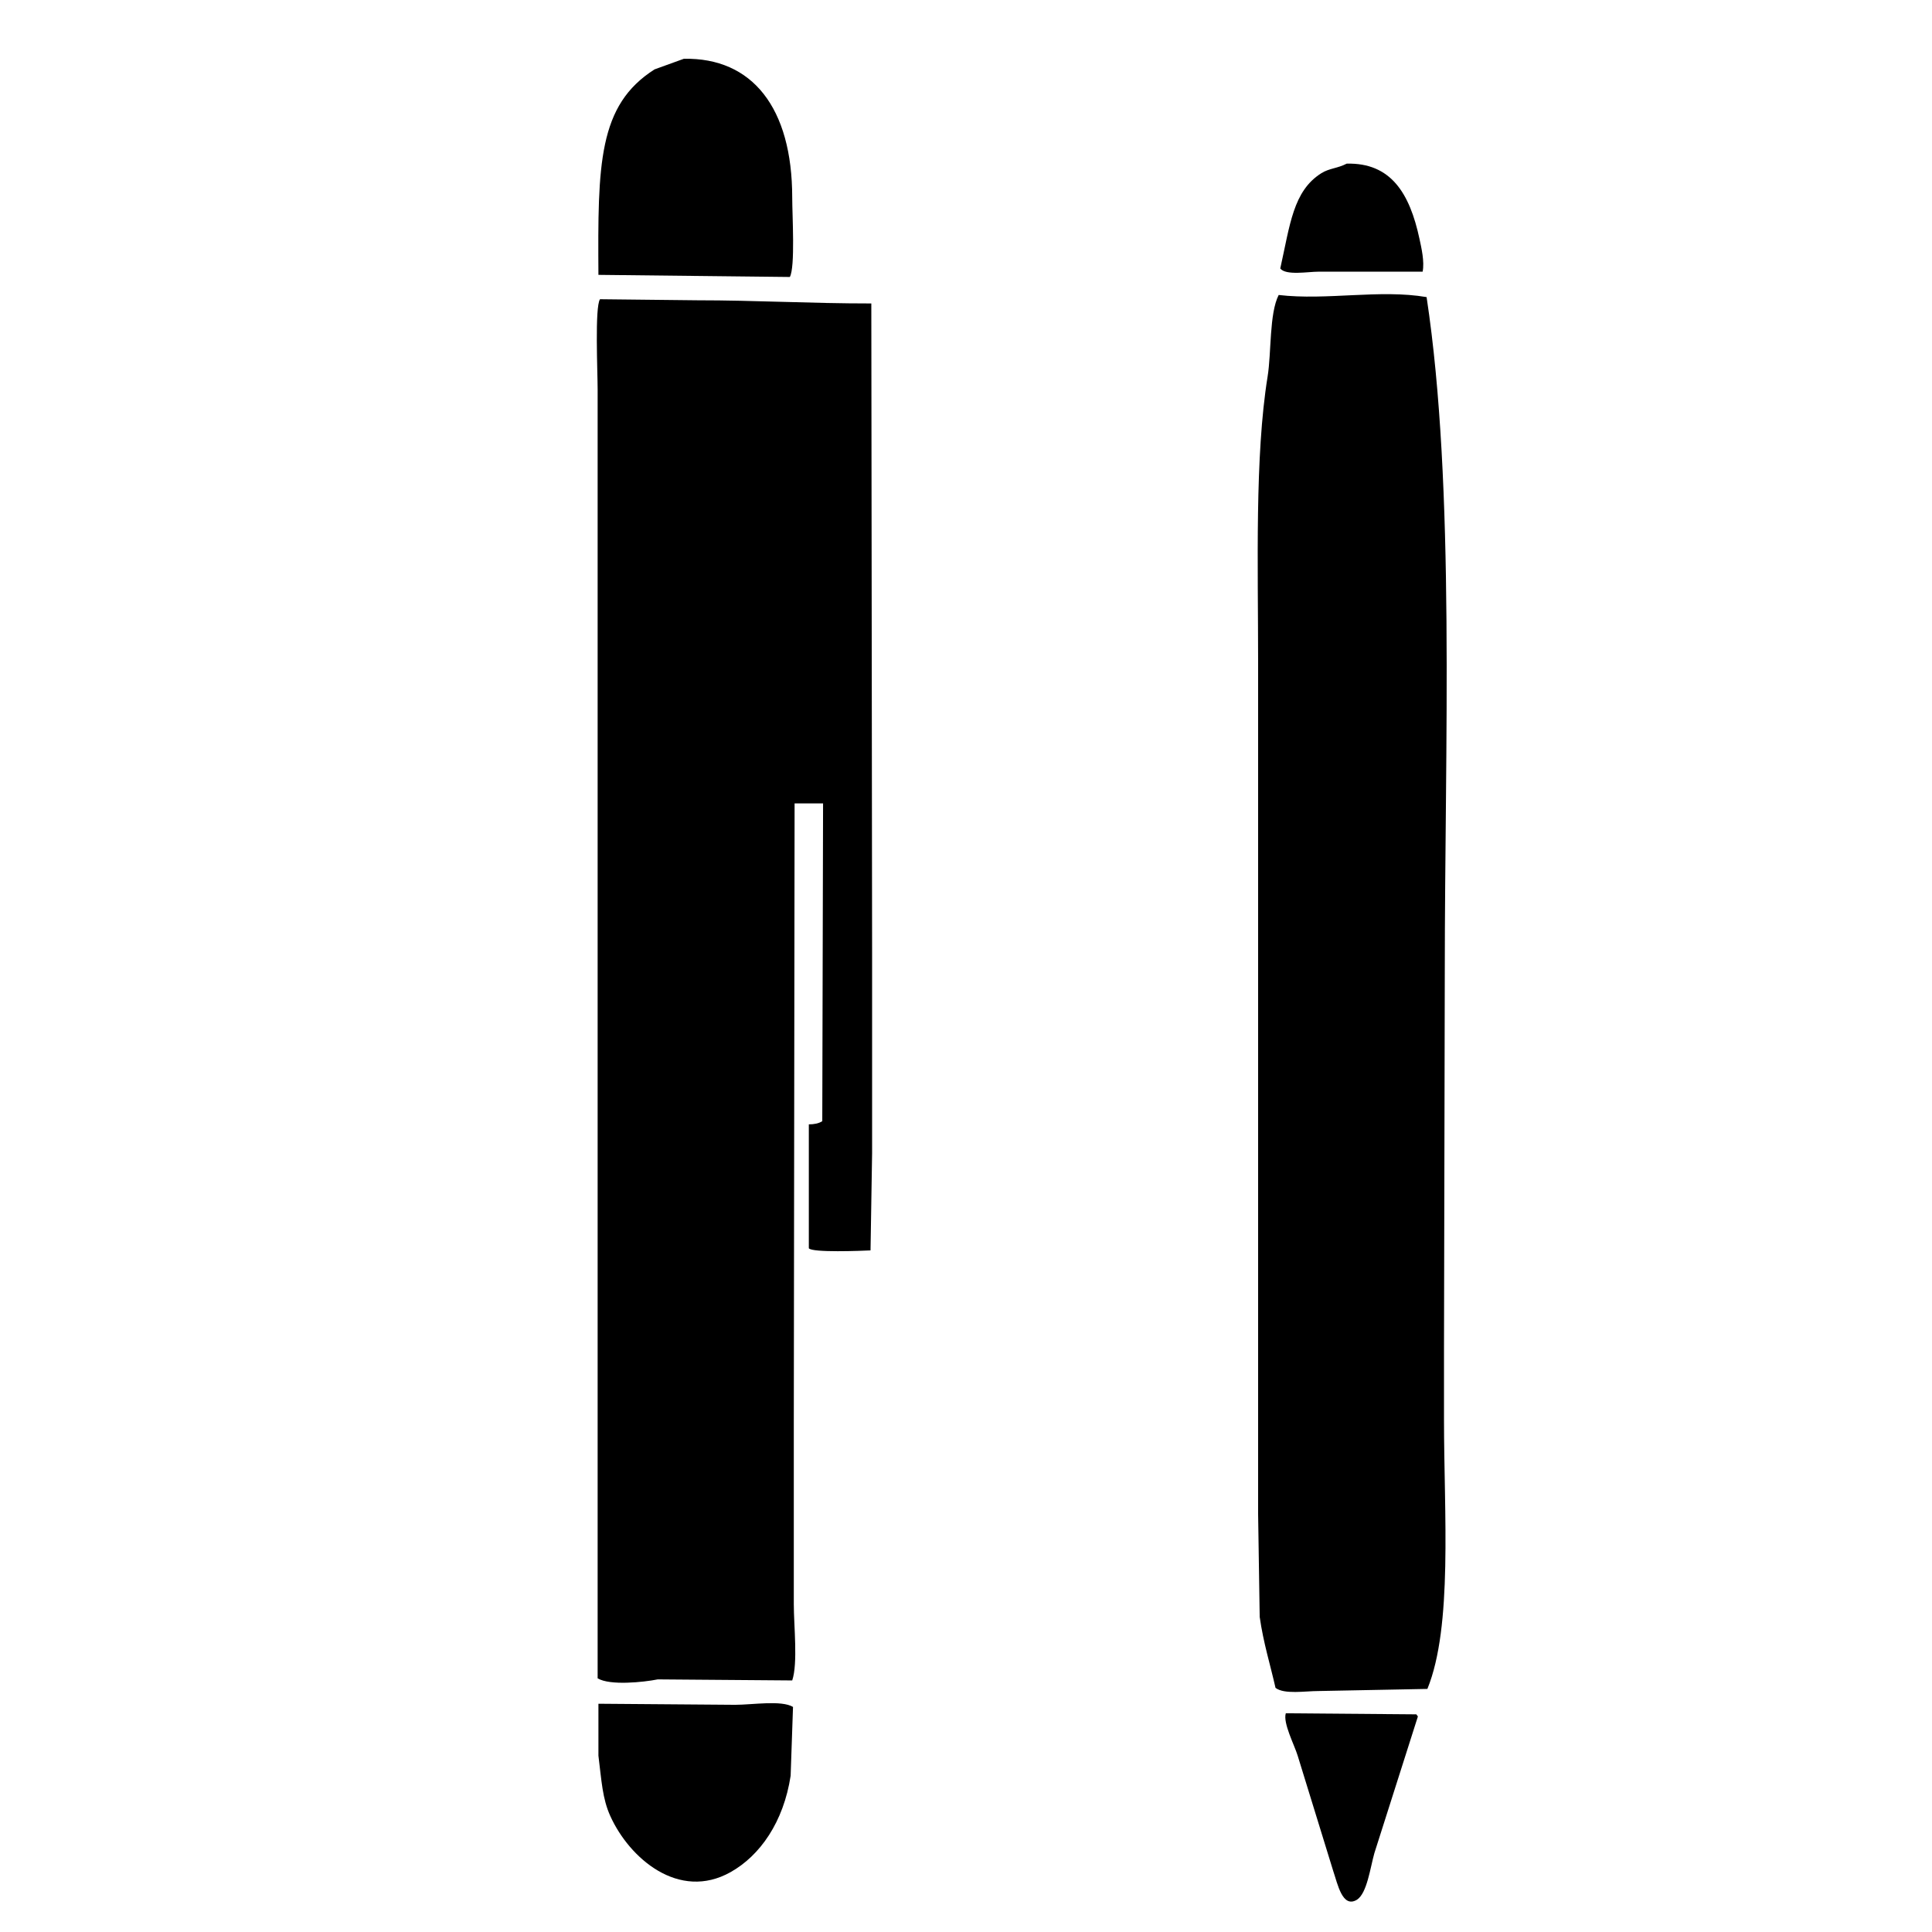 <?xml version="1.0" encoding="UTF-8" standalone="no"?> <svg xmlns="http://www.w3.org/2000/svg" xmlns:xlink="http://www.w3.org/1999/xlink" xmlns:serif="http://www.serif.com/" width="100%" height="100%" viewBox="0 0 24 24" version="1.1" xml:space="preserve" style="fill-rule:evenodd;clip-rule:evenodd;stroke-linejoin:round;stroke-miterlimit:2;"> <g transform="matrix(0.578,0,0,0.774,6.931,5.272)"> <g> <g transform="matrix(0.017,0,0,0.017,-8.565,-77.166)"> <path d="M663,4194C749.464,4192.76 799.965,4240.19 800,4325C800.007,4341.87 803.943,4390.63 797,4400C716.341,4399.33 635.658,4398.67 555,4398C554.129,4293.47 554.602,4237.84 626,4204C638.332,4200.67 650.668,4197.33 663,4194Z"></path> </g> <g transform="matrix(0.017,0,0,0.017,-8.565,-77.166)"> <path d="M1501,4293C1556.89,4292 1580.66,4320.98 1593,4364C1595.35,4372.2 1599.55,4385.31 1597,4395L1465,4395C1452.1,4395 1424.21,4398.8 1417,4392C1429.38,4350.77 1433.1,4318.85 1469,4302C1478.91,4297.35 1489.74,4297.43 1501,4293Z"></path> </g> <g transform="matrix(0.017,0,0,0.017,-8.565,-77.166)"> <path d="M1415,4417C1475.76,4422.32 1542.88,4411.44 1602,4419C1638.37,4598.13 1625,4842.66 1625,5056C1624.67,5174.65 1624.33,5293.35 1624,5412L1624,5479C1624.01,5567.55 1635.21,5673.95 1603,5733C1557,5733.67 1511,5734.33 1465,5735C1448.73,5735 1422.05,5738.36 1411,5732C1404.55,5710.57 1395.66,5689.62 1391,5665C1390.33,5632.67 1389.67,5600.33 1389,5568L1389,4764C1389,4671.79 1384.69,4569.47 1401,4494C1405.89,4471.38 1403.02,4434.54 1415,4417Z"></path> </g> <g transform="matrix(0.017,0,0,0.017,-8.565,-77.166)"> <path d="M900,4425C900.333,4629.65 900.667,4834.35 901,5039L901,5227C900.333,5257.66 899.666,5288.34 899,5319C888.11,5319.39 825.252,5321.29 821,5317L821,5200C827.517,5200.04 833.773,5199.1 838,5197C838.333,5097.01 838.667,4996.99 839,4897L803,4897C802.667,5092.31 802.333,5287.69 802,5483L802,5653C802,5673.57 807.315,5708.69 800,5725C743.339,5724.67 686.661,5724.33 630,5724C611.925,5726.67 569.655,5730.03 554,5723L554,4506C553.999,4489.86 550.267,4428.23 557,4421C597.662,4421.33 638.337,4421.67 679,4422C755.194,4422 822.892,4425.03 900,4425Z"></path> </g> <g transform="matrix(0.017,0,0,0.017,-8.565,-77.166)"> <path d="M773,5707C773.666,5390.7 774.333,5074.3 775,4758C774.667,4681.01 774.333,4603.99 774,4527C774.002,4509.57 777.573,4453.62 769,4447C760.507,4440.84 730.275,4442.69 723,4448C722.666,4746.97 722.333,5046.03 722,5345L722,5599C721.999,5626.82 715.757,5686.71 725,5707L773,5707Z"></path> </g> <g transform="matrix(0.017,0,0,0.017,-8.565,-77.166)"> <path d="M1540,4459C1535.66,4463.91 1532.09,4466.48 1531,4475C1534.58,4479.43 1536.19,4482.61 1542,4485C1546.6,4486.5 1553.61,4486.35 1557,4484C1562.63,4479.6 1561.06,4469.85 1559,4463C1557.33,4461.67 1555.67,4460.33 1554,4459L1540,4459Z"></path> </g> <g transform="matrix(0.017,0,0,0.017,-8.565,-77.166)"> <path d="M833,4487C823.001,4487.67 812.999,4488.33 803,4489C803.333,4605.32 803.666,4721.68 804,4838C815.665,4837.67 827.334,4837.33 839,4837C838.333,4720.68 837.667,4604.32 837,4488C835.667,4487.67 834.333,4487.33 833,4487Z"></path> </g> <g transform="matrix(0.017,0,0,0.017,-8.565,-77.166)"> <path d="M1547,4508C1543.33,4509.67 1539.67,4511.33 1536,4513C1535.5,4523.83 1537.63,4529.22 1544,4533C1547,4533.67 1550,4534.33 1553,4535C1558.14,4532.18 1560.85,4528.7 1564,4524C1563.67,4522 1563.33,4520 1563,4518C1560.12,4511.73 1554.46,4509.6 1547,4508Z"></path> </g> <g transform="matrix(0.017,0,0,0.017,-8.565,-77.166)"> <path d="M1551,4567C1545.34,4571.18 1537.96,4575.36 1536,4583L1536,5528C1536,5558.72 1531.11,5585.93 1557,5592C1590.09,5599.75 1589,5564.74 1589,5537L1589,4667C1589,4638.72 1591.77,4604.96 1587,4580C1580.1,4569.96 1568.44,4566.57 1551,4567Z"></path> </g> <g transform="matrix(0.017,0,0,0.017,-8.565,-77.166)"> <path d="M1548,5624C1543.64,5627.15 1538.67,5627.98 1536,5633C1532.28,5645.71 1541.37,5650.6 1548,5656C1563.9,5656.8 1573.49,5650.53 1574,5636C1569.34,5625.93 1563.61,5623.28 1548,5624Z"></path> </g> <g transform="matrix(0.017,0,0,0.017,-8.565,-77.166)"> <path d="M555,5747C612.661,5747.33 670.339,5747.67 728,5748C749.651,5748 786.37,5743.43 801,5750C800,5771.66 799,5793.34 798,5815C789.052,5858.74 759.252,5890.41 722,5906C656.794,5933.28 594.237,5893.03 570,5853C559.951,5836.4 558.959,5819.69 555,5796L555,5747Z"></path> </g> <g transform="matrix(0.017,0,0,0.017,-8.565,-77.166)"> <path d="M1424,5756C1478.99,5756.33 1534.01,5756.67 1589,5757C1589.67,5757.67 1590.33,5758.33 1591,5759C1572.67,5802 1554.33,5845 1536,5888C1530.76,5901.79 1526.74,5925.86 1514,5932C1495.47,5940.44 1489.46,5916.79 1484,5905C1469,5868.67 1454,5832.33 1439,5796C1435,5786.12 1420.17,5765.12 1424,5756Z"></path> </g> </g> </g> </svg> 